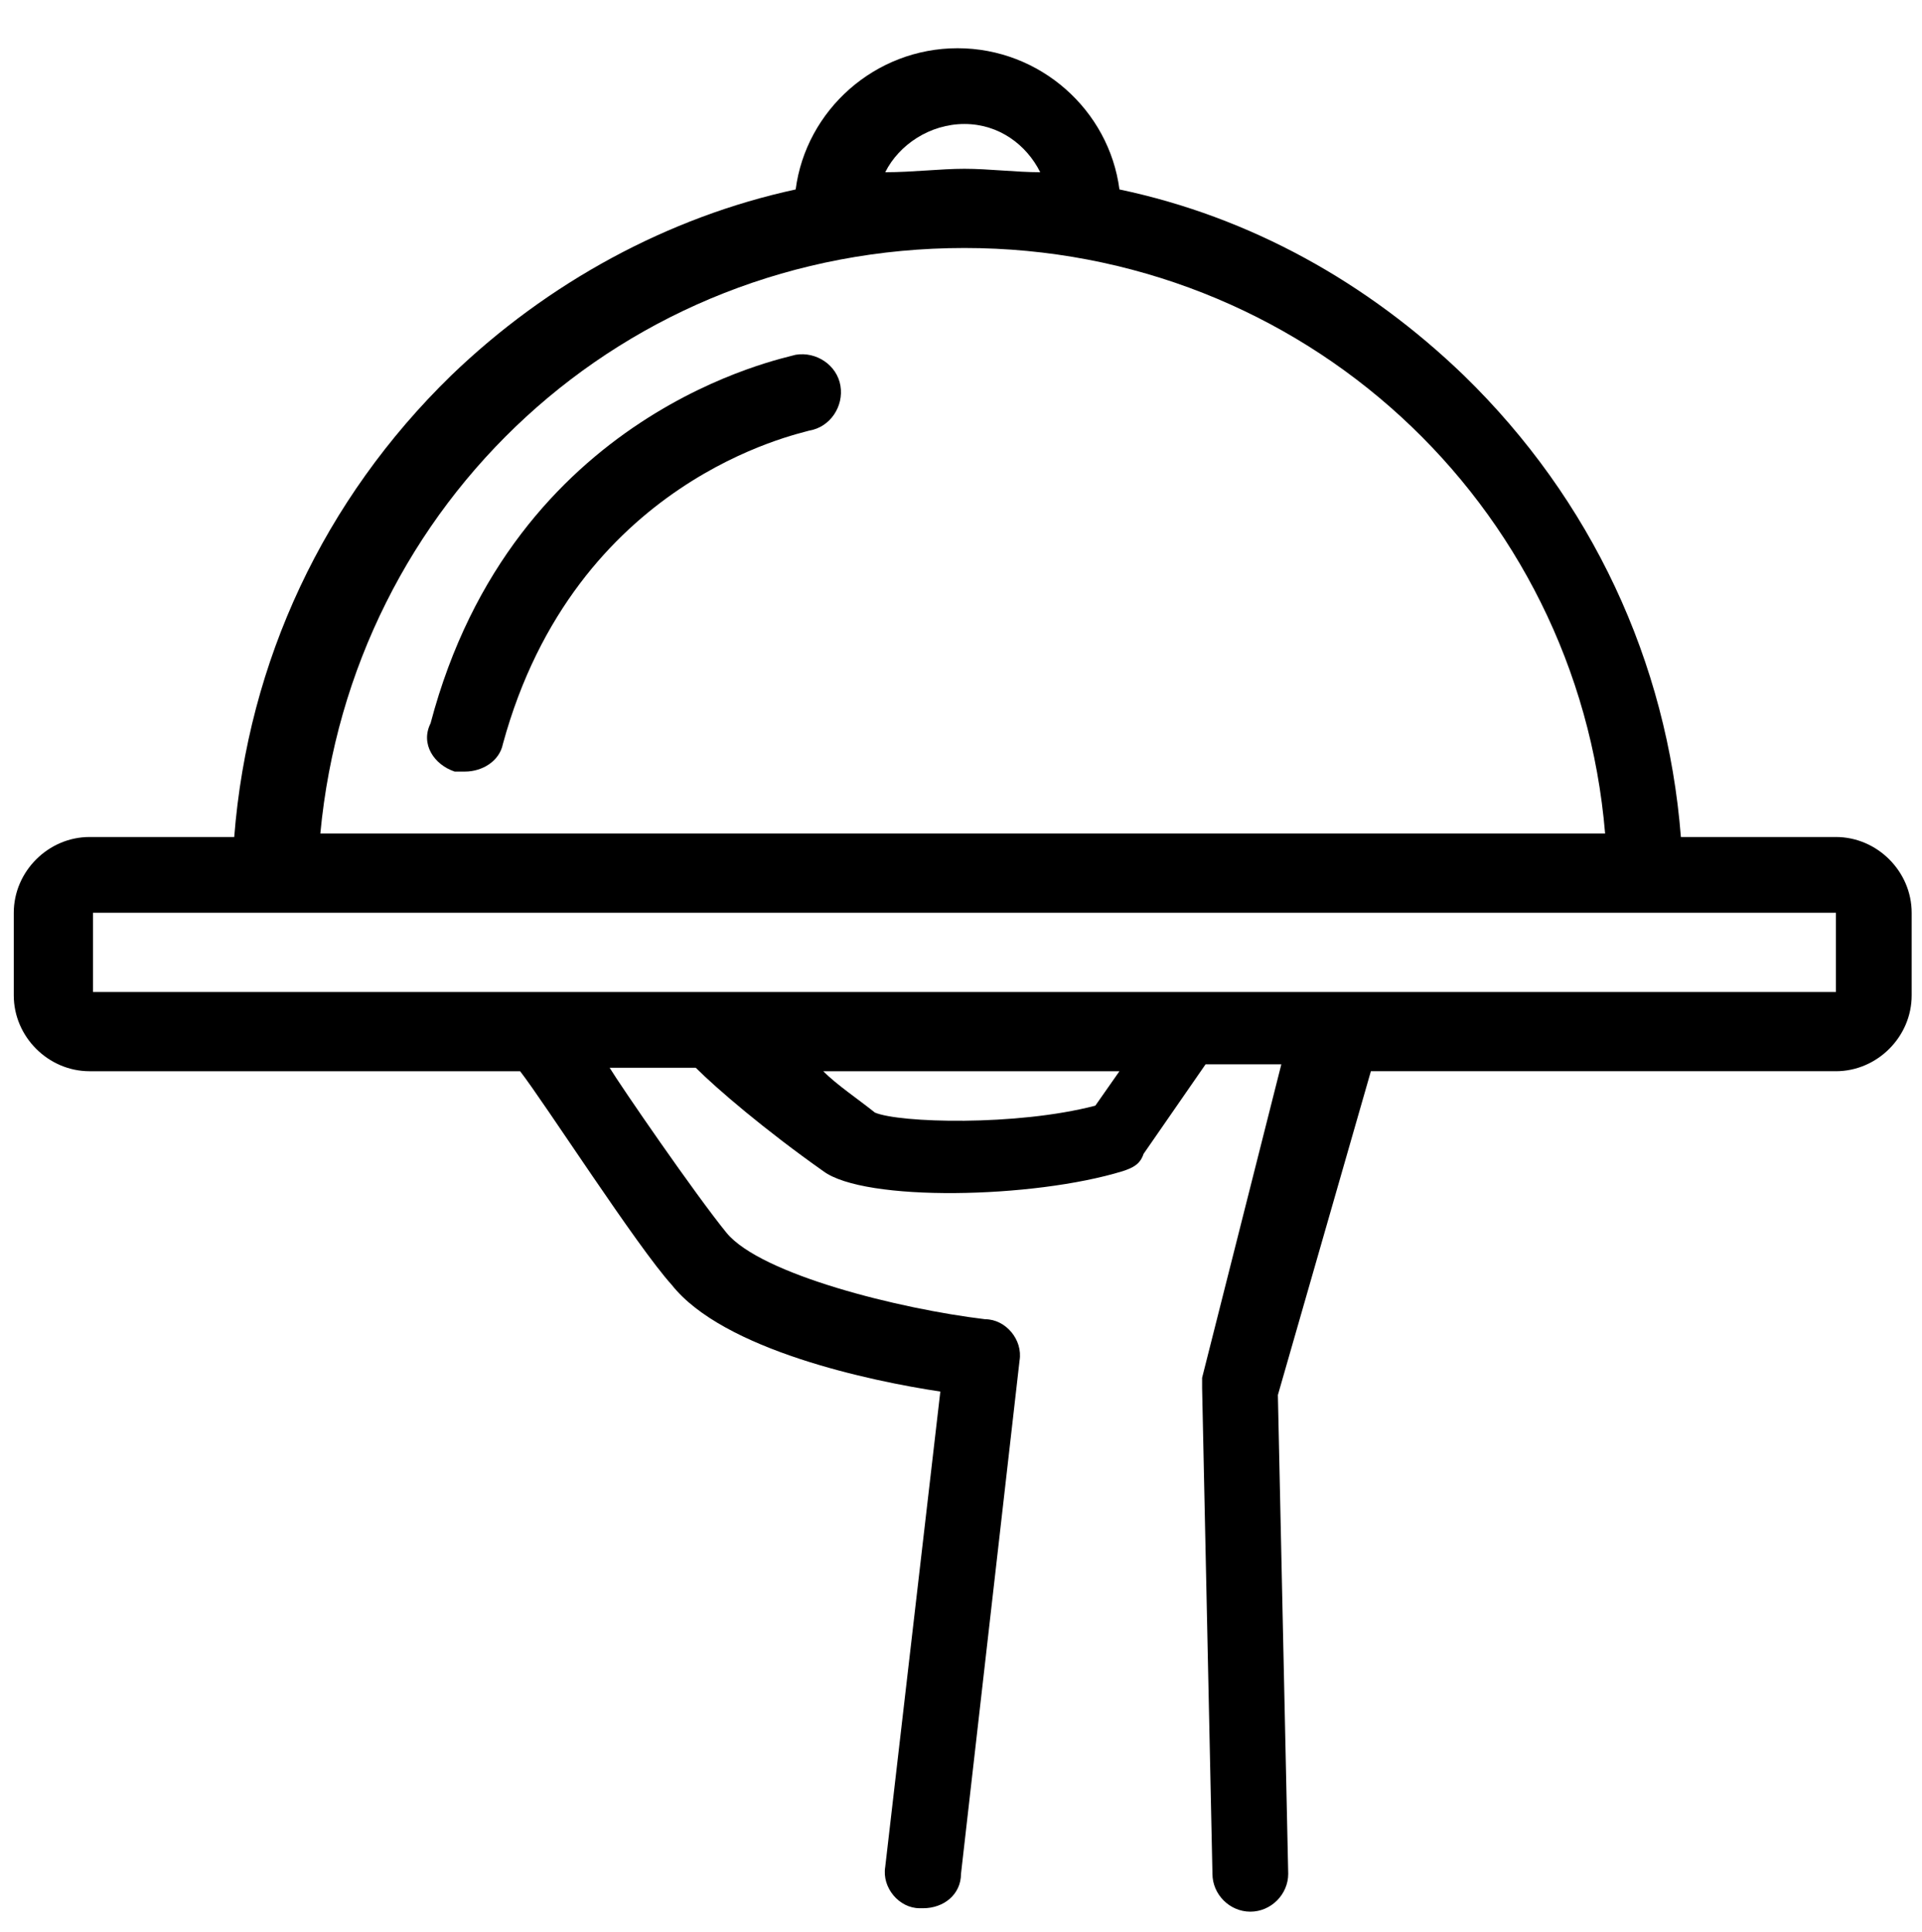 <?xml version="1.0" encoding="utf-8"?>
<!-- Generator: Adobe Illustrator 18.1.0, SVG Export Plug-In . SVG Version: 6.00 Build 0)  -->
<svg version="1.1" id="レイヤー_1" xmlns="http://www.w3.org/2000/svg" xmlns:xlink="http://www.w3.org/1999/xlink" x="0px"
	 y="0px" viewBox="0 0 55.8 56.1" enable-background="new 0 0 55.8 56.1" xml:space="preserve">
<path d="M13.2,22.4c0.1,0,0.2,0,0.3,0c0.5,0,1-0.3,1.1-0.8c2.1-7.7,8.6-9,8.9-9.1c0.6-0.1,1-0.7,0.9-1.3c-0.1-0.6-0.7-1-1.3-0.9
	c-0.3,0.1-8.2,1.6-10.6,10.7C12.2,21.6,12.6,22.2,13.2,22.4"/>
<path d="M53.3,24.3h-4.5c-0.4-5.1-2.6-9.8-6.3-13.4c-2.8-2.7-6.2-4.6-10-5.4c-0.3-2.3-2.3-4.1-4.7-4.1s-4.4,1.8-4.7,4.1
	c-3.7,0.8-7.2,2.7-10,5.4c-3.7,3.6-5.9,8.3-6.3,13.4H2.6c-1.2,0-2.2,1-2.2,2.2v2.4c0,1.2,1,2.2,2.2,2.2h12.5
	c0.7,0.9,3.4,5.1,4.4,6.2c1.5,1.9,5.8,2.8,7.8,3.1l-1.6,13.8c-0.1,0.6,0.4,1.2,1,1.2c0,0,0.1,0,0.1,0c0.6,0,1.1-0.4,1.1-1l1.7-14.9
	c0.1-0.6-0.4-1.2-1-1.2c-2.5-0.3-6.5-1.3-7.5-2.5c-0.9-1.1-3.1-4.3-3.4-4.8h2.5c0.6,0.6,2,1.8,3.7,3c1.2,0.9,6.1,0.8,8.7,0
	c0.3-0.1,0.5-0.2,0.6-0.5l1.8-2.6h2.2L34.9,40c0,0.1,0,0.2,0,0.3l0.3,14.1c0,0.6,0.5,1.1,1.1,1.1h0c0.6,0,1.1-0.5,1.1-1.1l-0.3-13.9
	l2.7-9.4h13.5c1.2,0,2.2-1,2.2-2.2v-2.4C55.5,25.3,54.5,24.3,53.3,24.3 M28,7.2c9.8,0,17.8,7.4,18.6,17H9.3
	C10.2,14.6,18.1,7.2,28,7.2 M28,3.6c1,0,1.8,0.6,2.2,1.4C29.5,5,28.7,4.9,28,4.9S26.5,5,25.7,5C26.1,4.2,27,3.6,28,3.6 M31.8,32.1
	c-2.3,0.6-5.7,0.5-6.4,0.2c-0.5-0.4-1.1-0.8-1.5-1.2h8.6L31.8,32.1z M53.3,28.8H2.7v-2.3h50.6V28.8z"/>
</svg>

